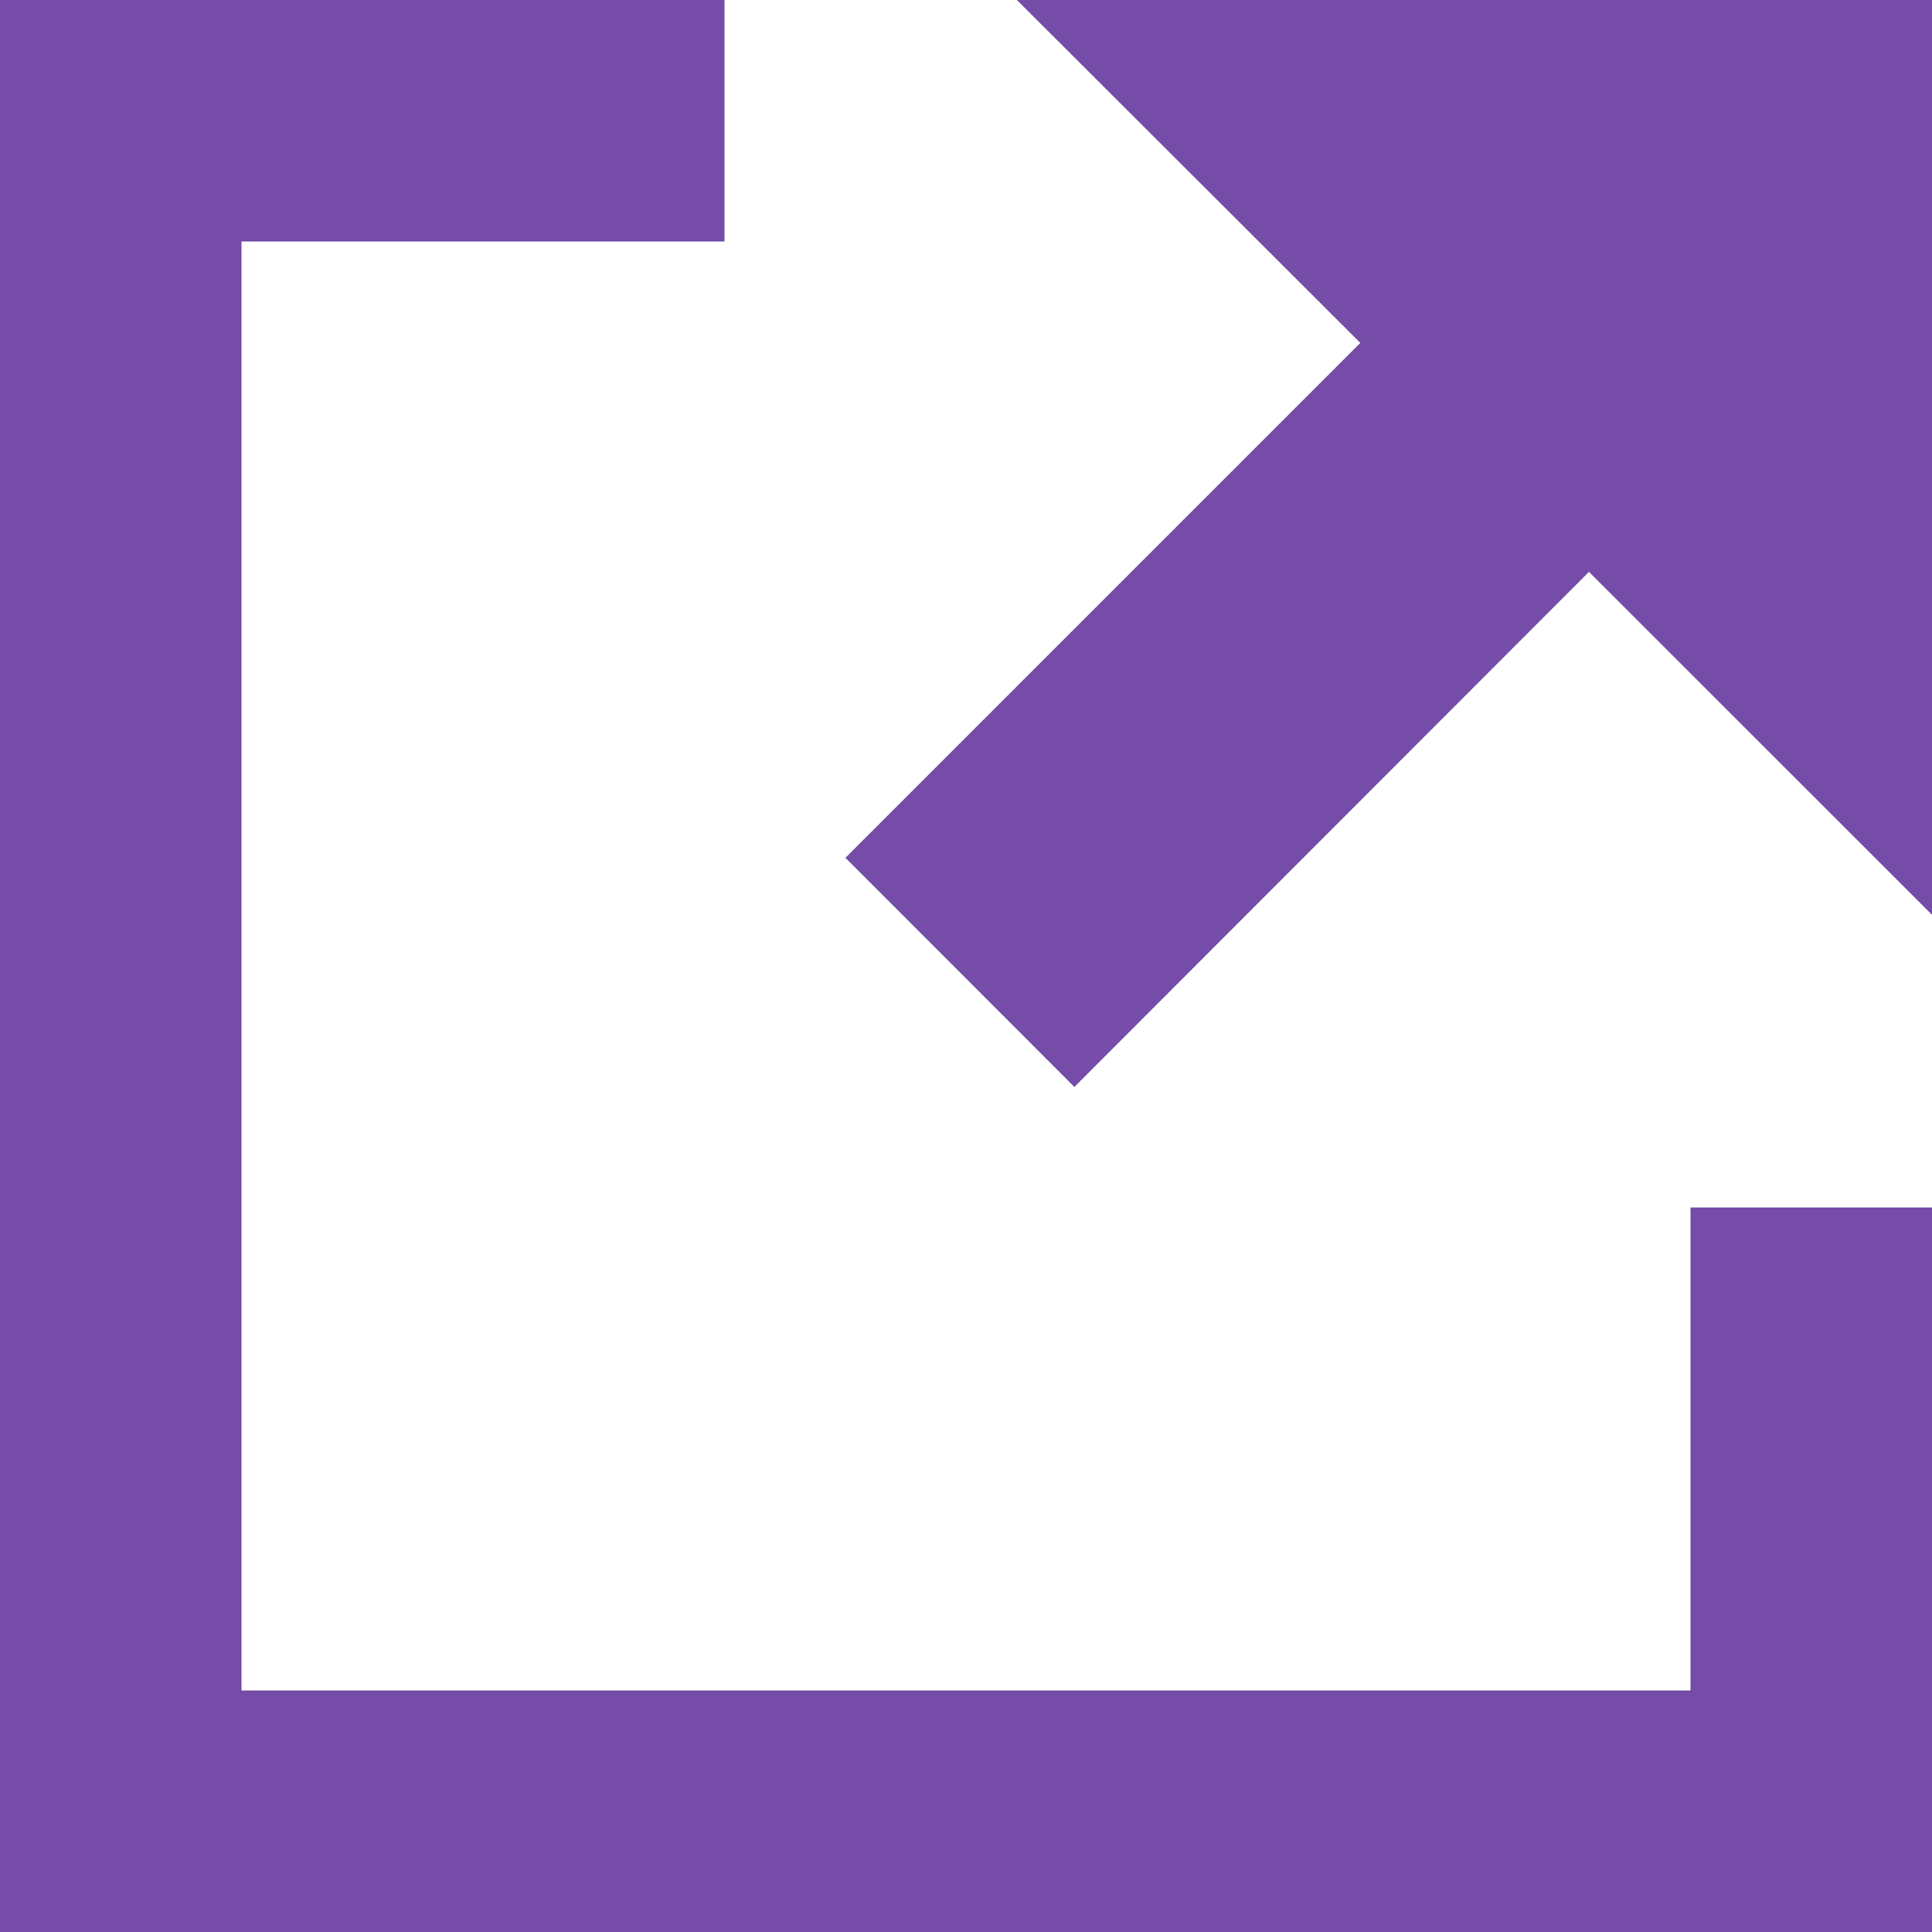 <svg xmlns="http://www.w3.org/2000/svg" width="20" height="20" viewBox="0 0 20 20">
    <g fill="#754DA8" fill-rule="evenodd">
        <path d="M10.527 0l3.555 3.55-5.33 5.33 2.37 2.372 5.327-5.332L20 9.47V0z"/>
        <path d="M17.5 17.5h-15v-15h5V0H0v20h20v-7.5h-2.5z"/>
    </g>
</svg>
